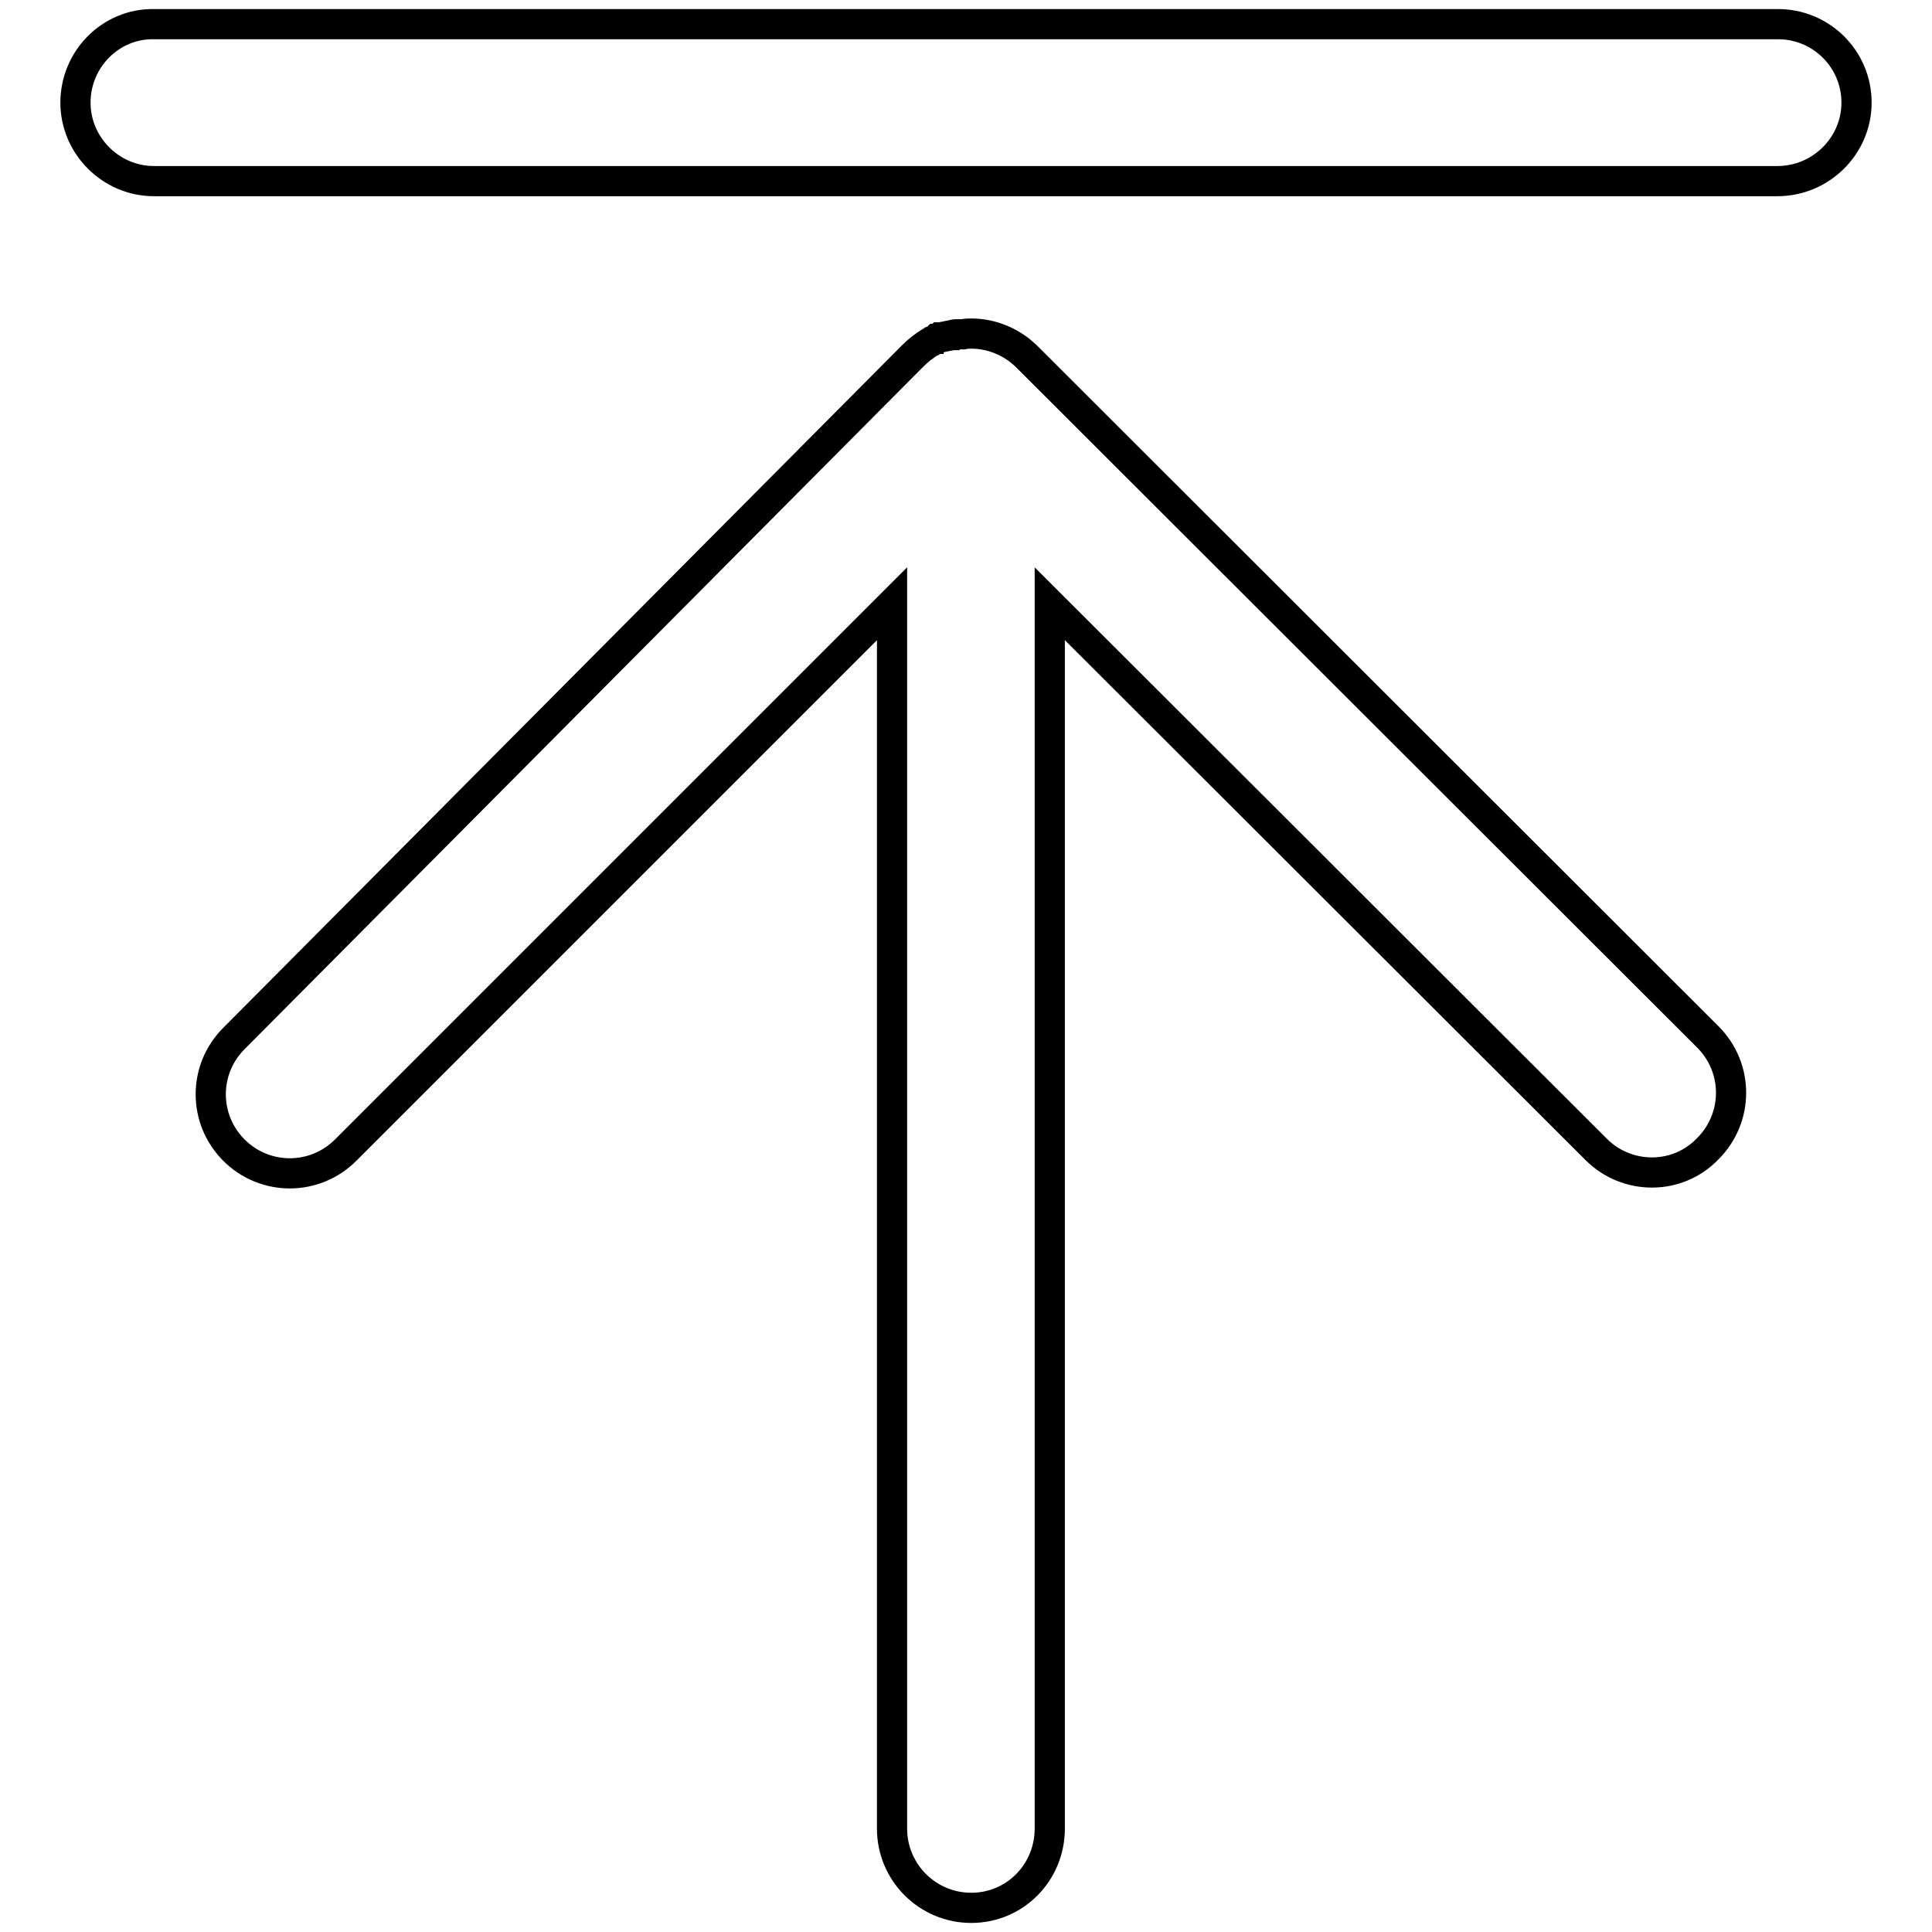 <?xml version="1.0" encoding="utf-8"?>
<!-- Svg Vector Icons : http://www.onlinewebfonts.com/icon -->
<!DOCTYPE svg PUBLIC "-//W3C//DTD SVG 1.1//EN" "http://www.w3.org/Graphics/SVG/1.1/DTD/svg11.dtd">
<svg version="1.1" xmlns="http://www.w3.org/2000/svg" xmlns:xlink="http://www.w3.org/1999/xlink" x="0px" y="0px" viewBox="0 0 256 256" enable-background="new 0 0 256 256" xml:space="preserve">
<g> <path stroke-width="4" fill-opacity="0" stroke="#000000"  d="M136.1,47.3c-2-2-4.7-3.1-7.4-3.1c-0.4,0-0.7,0-1.1,0.1c0,0-0.1,0-0.1,0c-0.1,0-0.2,0-0.4,0 c-0.1,0-0.2,0-0.3,0c-0.1,0-0.2,0-0.2,0c-0.1,0-0.2,0-0.3,0.1c-0.1,0-0.1,0-0.2,0c-0.1,0-0.2,0.1-0.4,0.1c0,0-0.1,0-0.1,0 c-0.1,0-0.3,0.1-0.4,0.1c0,0-0.1,0-0.1,0c-0.1,0-0.3,0.1-0.4,0.1c0,0-0.1,0-0.1,0c-0.1,0.1-0.3,0.1-0.4,0.2l-0.1,0 c-0.1,0.1-0.3,0.1-0.4,0.2l0,0c-0.1,0.1-0.3,0.2-0.4,0.2c-0.8,0.5-1.6,1.1-2.3,1.8L31,137.6c-4.1,4.1-4.1,10.7,0,14.8 c4.1,4.1,10.7,4.1,14.8,0l72.4-72.4v162.3c0,5.8,4.7,10.5,10.5,10.5h0c5.8,0,10.4-4.7,10.4-10.5V80l72.4,72.3 c4.1,4.1,10.8,4.1,14.8-0.1h0c4.1-4.1,4.1-10.7,0-14.8L136.1,47.3z M246,13.6c0-5.8-4.7-10.4-10.4-10.4H20.4 C14.7,3.1,10,7.8,10,13.6C10,19.3,14.7,24,20.4,24h215.1C241.3,24,246,19.3,246,13.6L246,13.6z"/></g>
</svg>